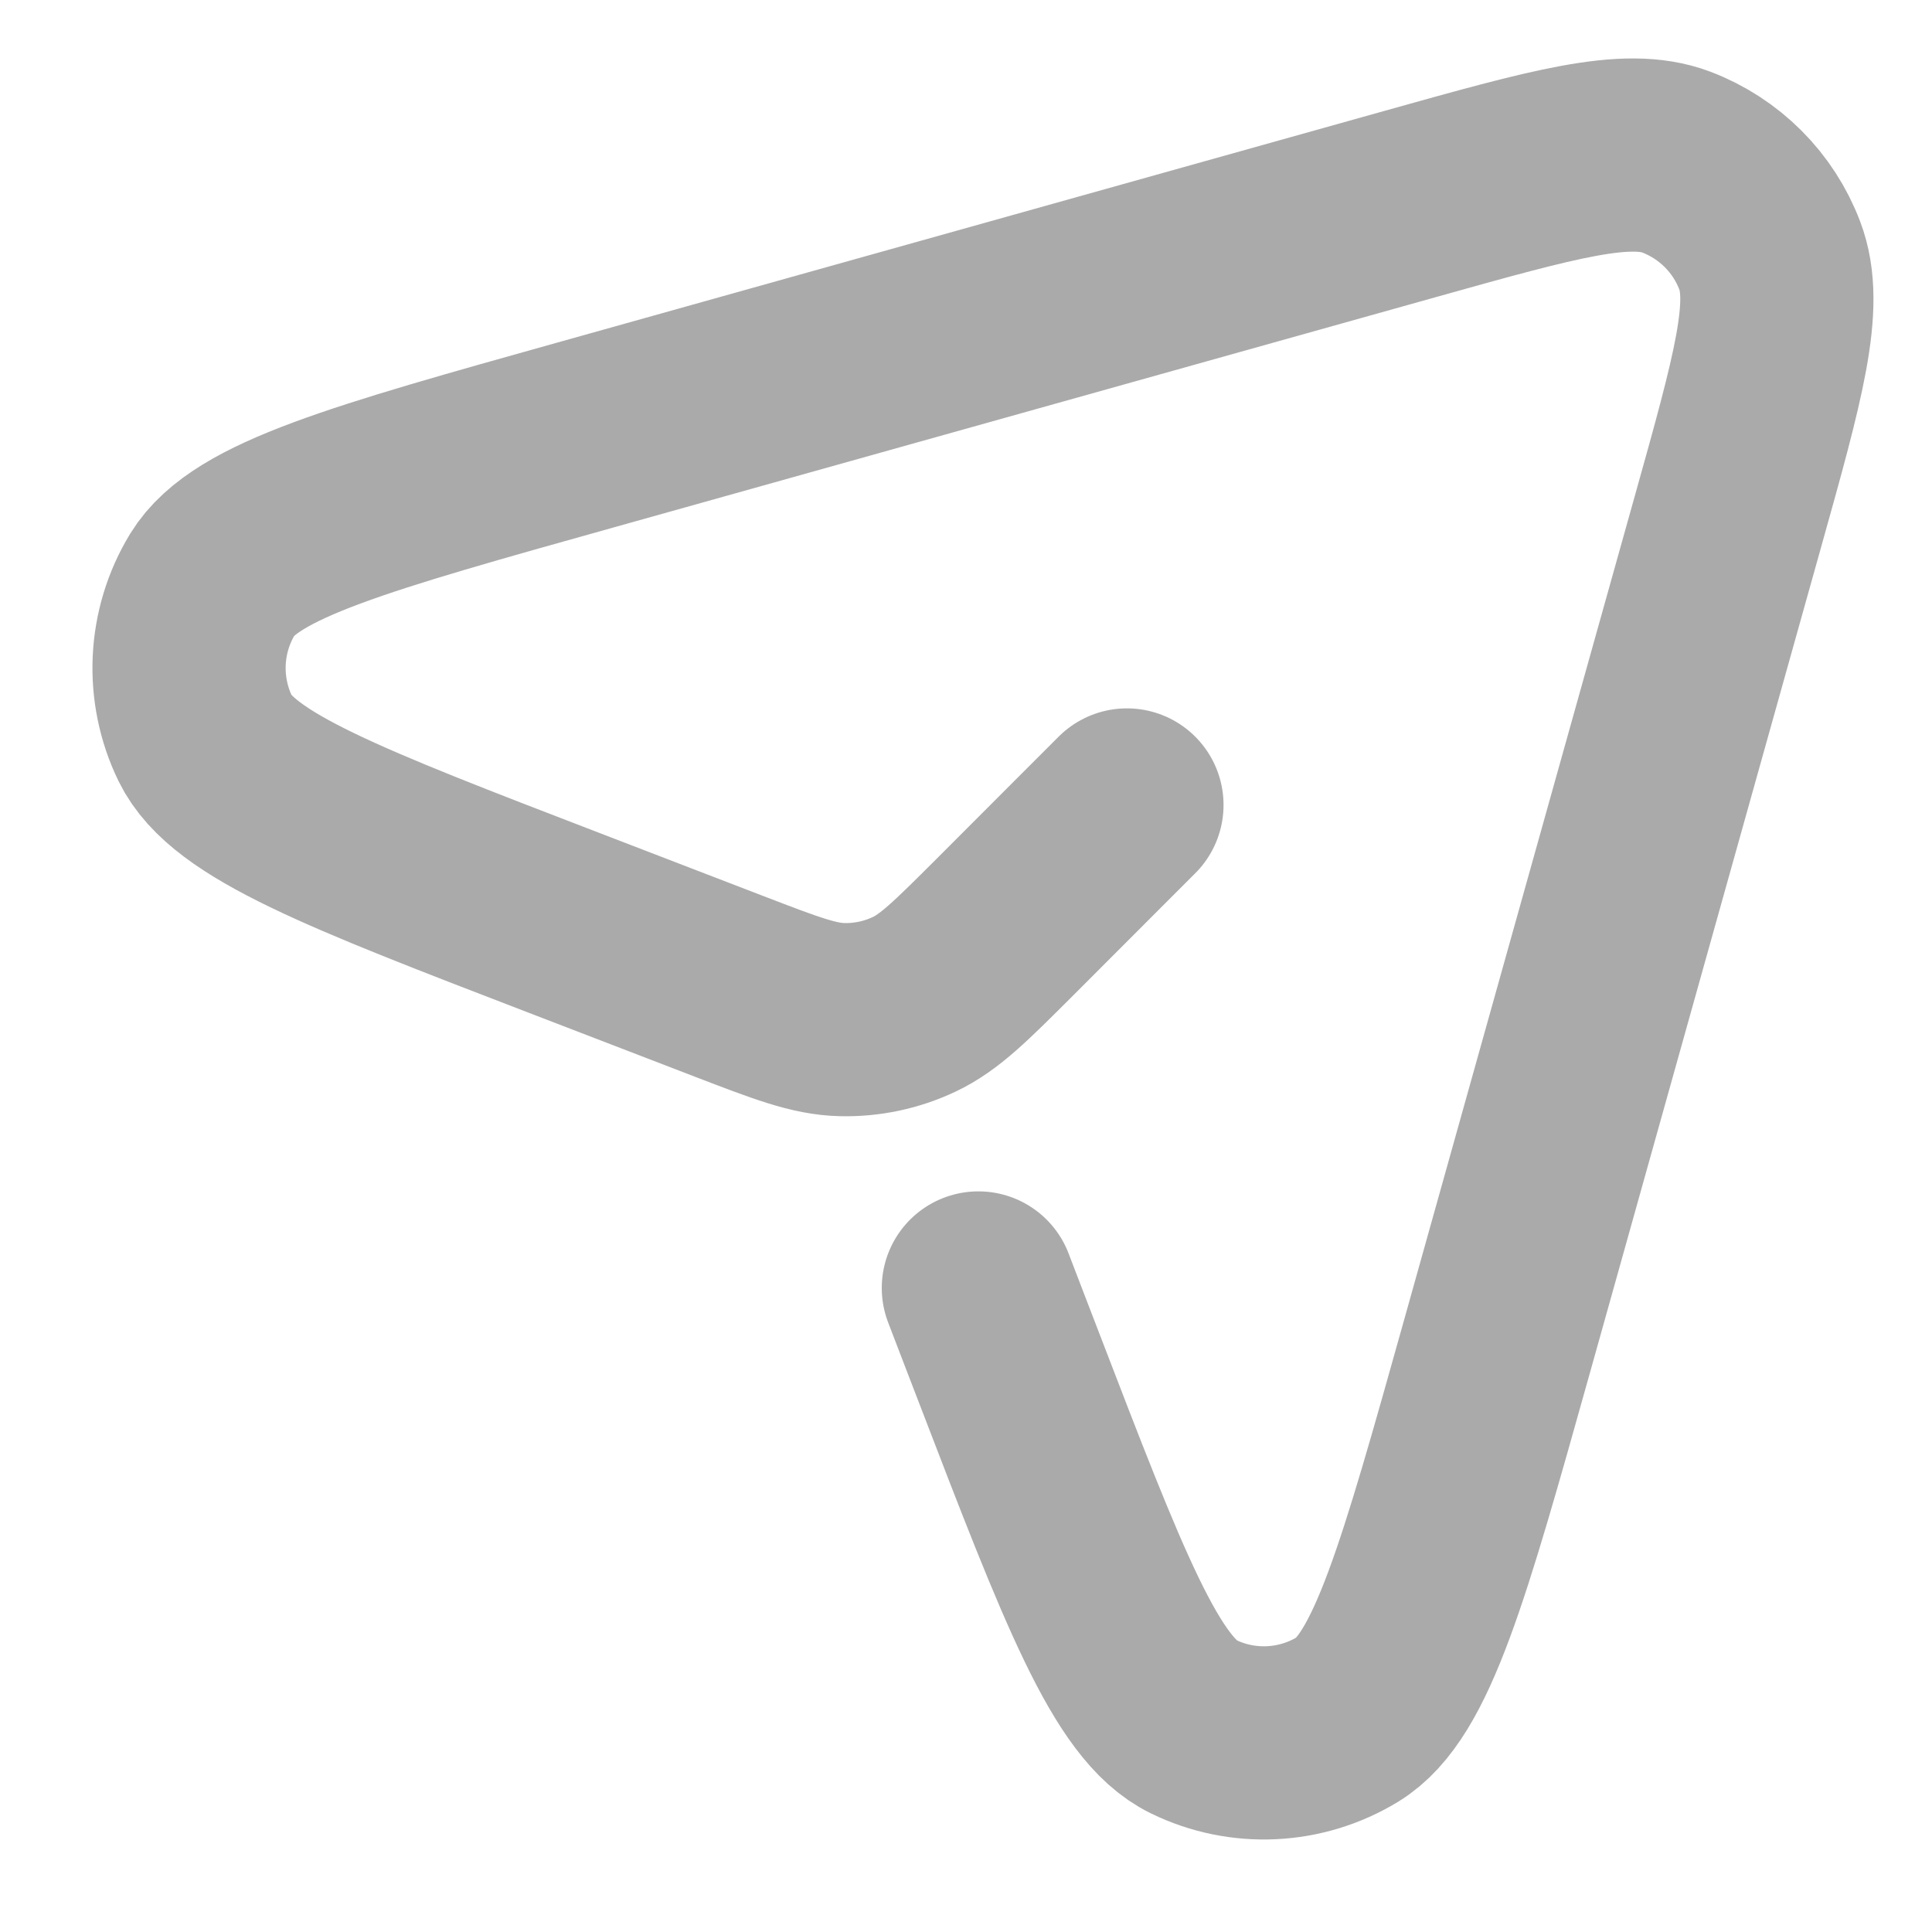 <?xml version="1.0" encoding="UTF-8"?> <svg xmlns="http://www.w3.org/2000/svg" width="20" height="20" viewBox="0 0 20 20" fill="none"><mask id="mask0_142_2246" style="mask-type:luminance" maskUnits="userSpaceOnUse" x="0" y="0" width="20" height="20"><path d="M0.667 0.667H19.333V19.333H0.667V0.667Z" fill="white" stroke="white" stroke-width="1.333"></path></mask><g mask="url(#mask0_142_2246)"><path d="M11.666 8.333L11.249 8.75L10.392 9.608C9.948 10.051 9.726 10.273 9.463 10.397C9.23 10.507 8.975 10.561 8.718 10.555C8.427 10.549 8.134 10.436 7.548 10.211L5.841 9.554C3.555 8.675 2.413 8.236 2.125 7.646C1.877 7.135 1.905 6.533 2.2 6.048C2.542 5.488 3.721 5.158 6.079 4.498L14.601 2.111C16.093 1.693 16.84 1.484 17.353 1.678C17.799 1.848 18.152 2.2 18.321 2.647C18.515 3.159 18.306 3.905 17.888 5.398L15.502 13.92C14.841 16.278 14.511 17.457 13.951 17.799C13.466 18.094 12.864 18.123 12.354 17.874C11.764 17.587 11.323 16.444 10.445 14.158L10.288 13.75L10.128 13.333" stroke="#AAAAAA" stroke-width="2" stroke-linecap="round" stroke-linejoin="round"></path></g></svg> 
